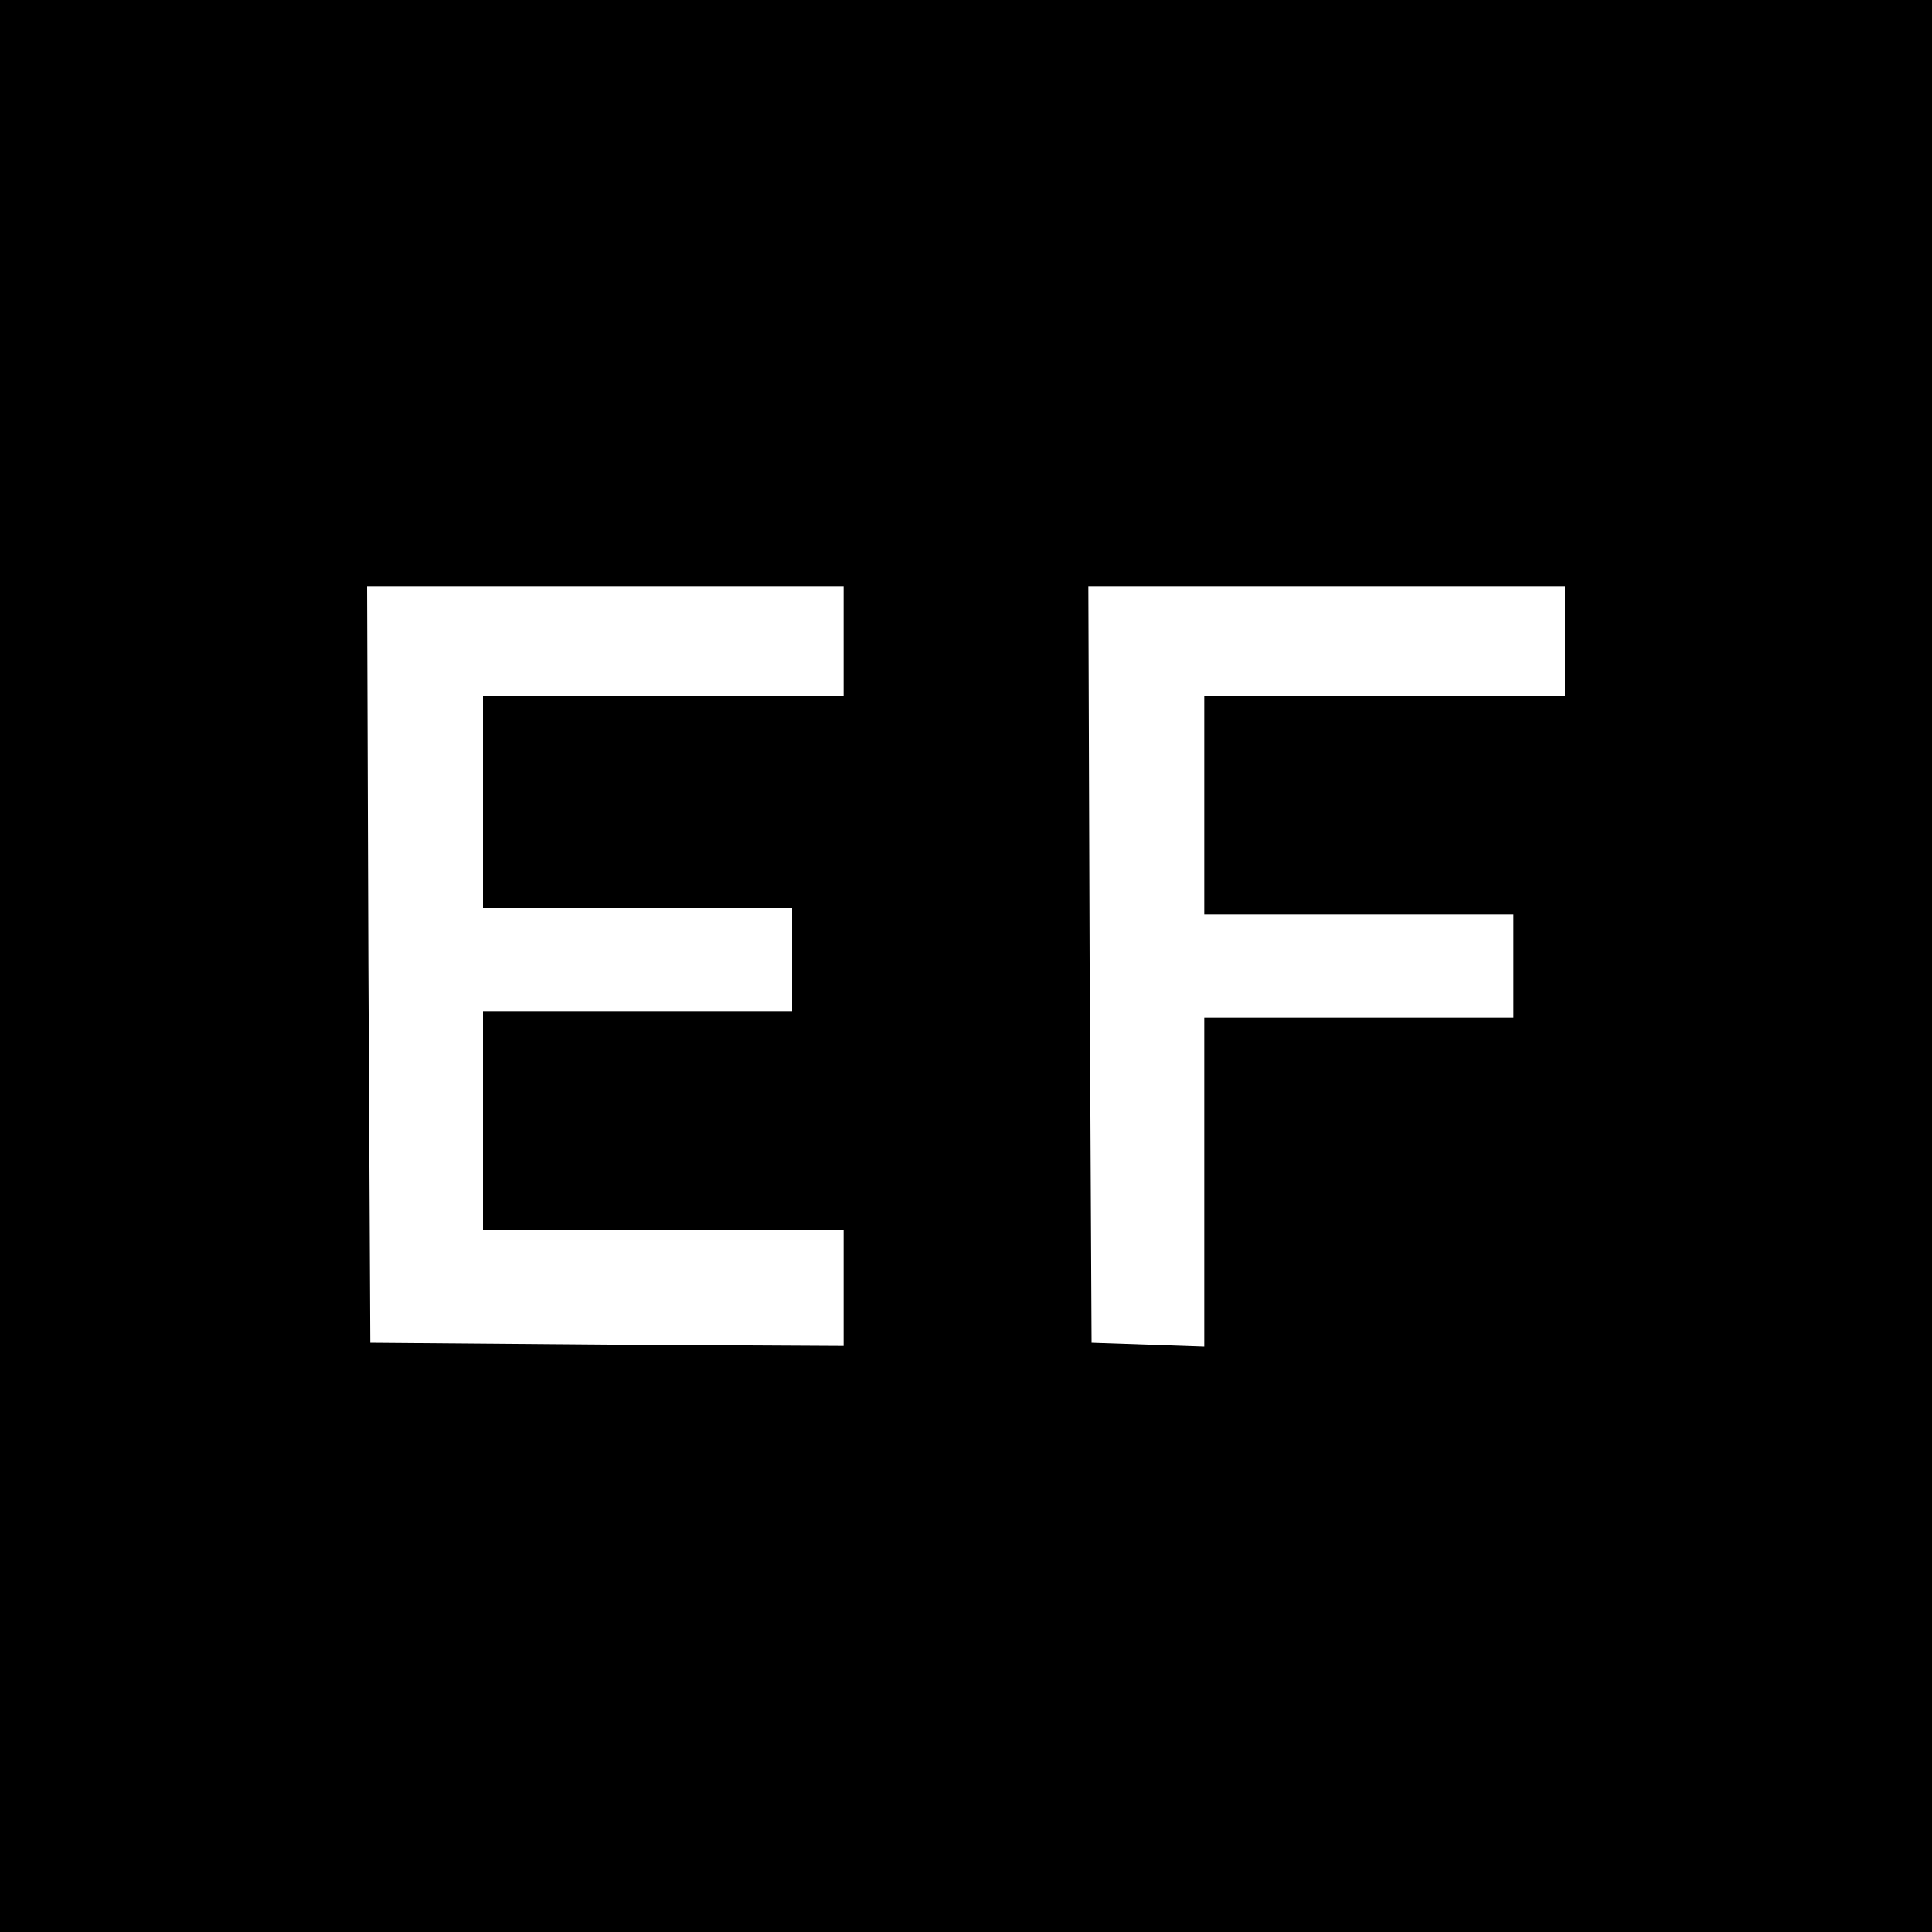 <?xml version="1.0" standalone="no"?>
<!DOCTYPE svg PUBLIC "-//W3C//DTD SVG 20010904//EN"
 "http://www.w3.org/TR/2001/REC-SVG-20010904/DTD/svg10.dtd">
<svg version="1.0" xmlns="http://www.w3.org/2000/svg"
 width="300pt" height="300pt" viewBox="0 0 300 300"
 preserveAspectRatio="xMidYMid meet">
<g transform="translate(0,300) scale(0.1,-0.1)"
fill="#000000" stroke="none">
<path d="M0 1500 l0 -1500 1500 0 1500 0 0 1500 0 1500 -1500 0 -1500 0 0
-1500z m1310 505 l0 -85 -280 0 -280 0 0 -165 0 -165 240 0 240 0 0 -80 0 -80
-240 0 -240 0 0 -170 0 -170 280 0 280 0 0 -90 0 -90 -367 2 -368 3 -3 588 -2
587 370 0 370 0 0 -85z m1120 0 l0 -85 -280 0 -280 0 0 -170 0 -170 240 0 240
0 0 -80 0 -80 -240 0 -240 0 0 -255 0 -256 -87 3 -88 3 -3 588 -2 587 370 0
370 0 0 -85z"/>
</g>
</svg>
